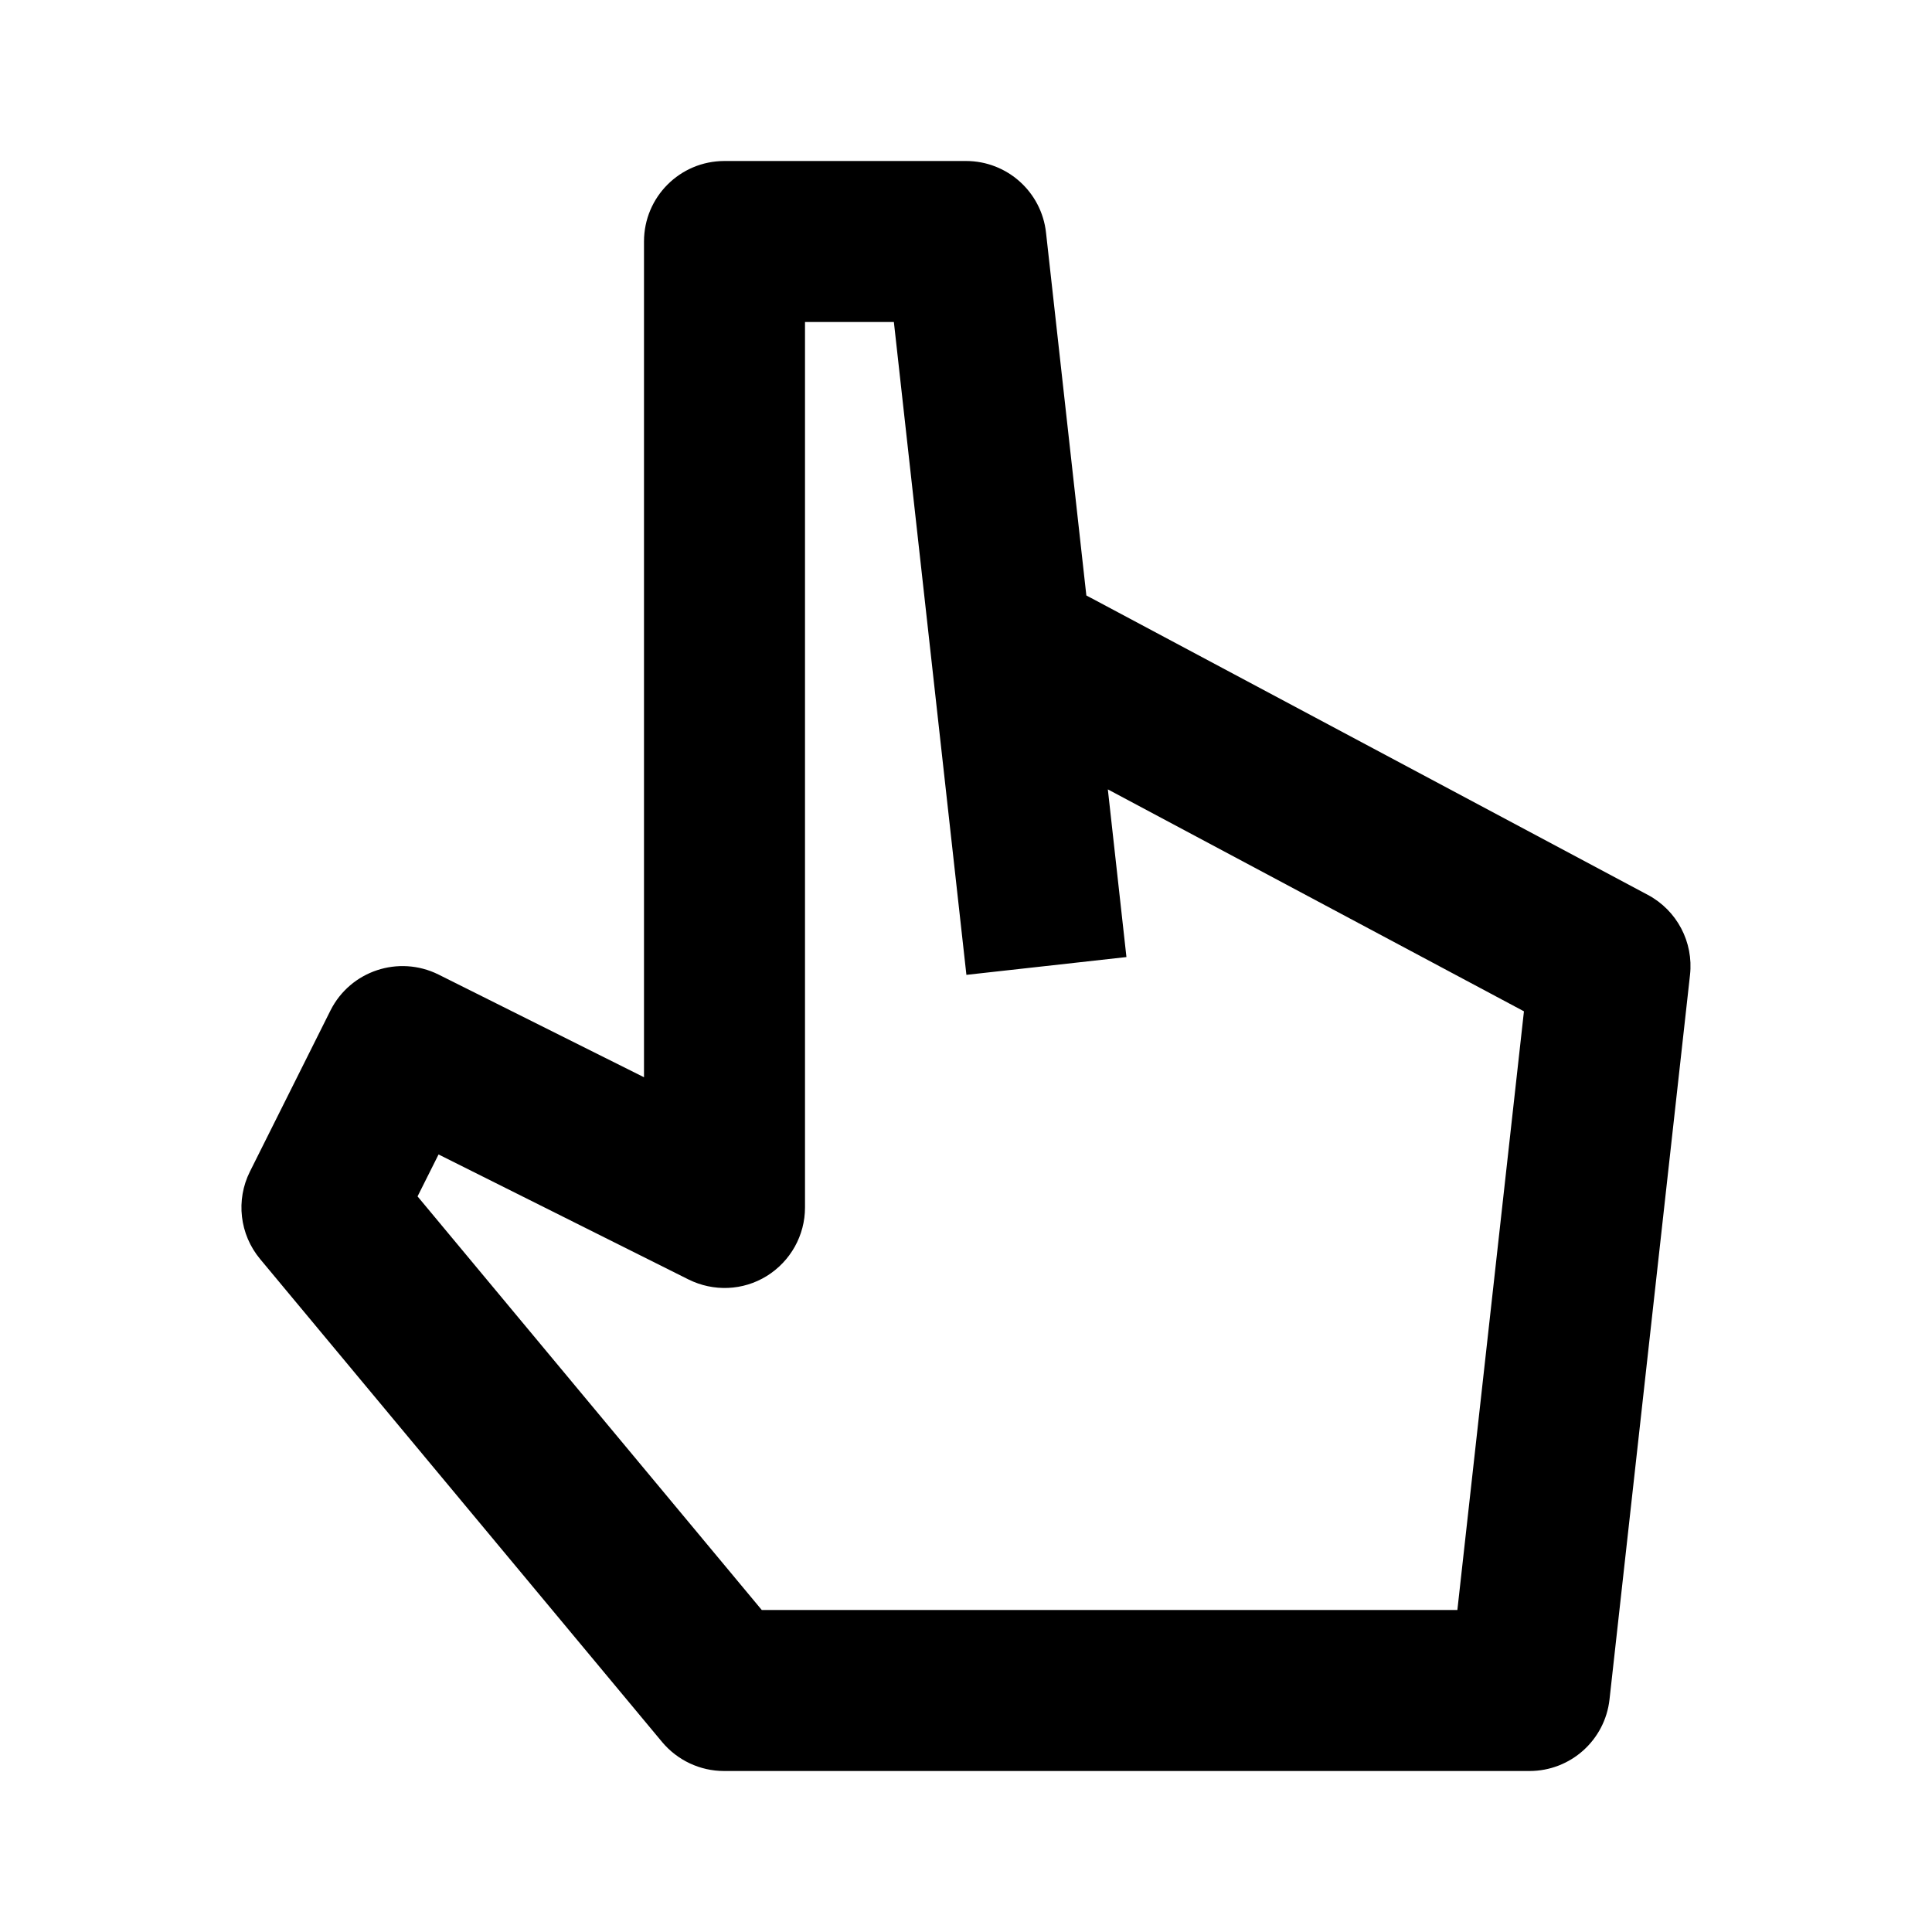 <?xml version="1.0" encoding="utf-8"?>
<!-- Generator: Adobe Illustrator 16.0.0, SVG Export Plug-In . SVG Version: 6.00 Build 0)  -->
<!DOCTYPE svg PUBLIC "-//W3C//DTD SVG 1.1//EN" "http://www.w3.org/Graphics/SVG/1.1/DTD/svg11.dtd">
<svg version="1.1" id="Layer_1" xmlns="http://www.w3.org/2000/svg" xmlns:xlink="http://www.w3.org/1999/xlink" x="0px" y="0px"
	 width="24px" height="24px" viewBox="0 0 24 24" enable-background="new 0 0 24 24" xml:space="preserve">
<g>
	<path d="M8,3v10.382l-2.553-1.276c-0.494-0.245-1.094-0.047-1.342,0.447l-1,2c-0.178,0.355-0.128,0.782,0.126,1.087l4.994,6
		C8.416,21.868,8.697,22,8.994,22H19c0.51,0,0.938-0.383,0.994-0.89l1-9c0.045-0.407-0.162-0.8-0.523-0.993l-6.976-3.72L12.994,2.89
		C12.938,2.383,12.51,2,12,2H9C8.447,2,8,2.447,8,3z M9.525,15.851C9.82,15.668,10,15.347,10,15V4h1.104l0.901,8.11l1.988-0.221
		l-0.231-2.083l5.169,2.757L18.104,20H9.463l-4.276-5.138l0.261-0.521l3.105,1.553C8.863,16.048,9.23,16.034,9.525,15.851z"/>
</g>
</svg>
